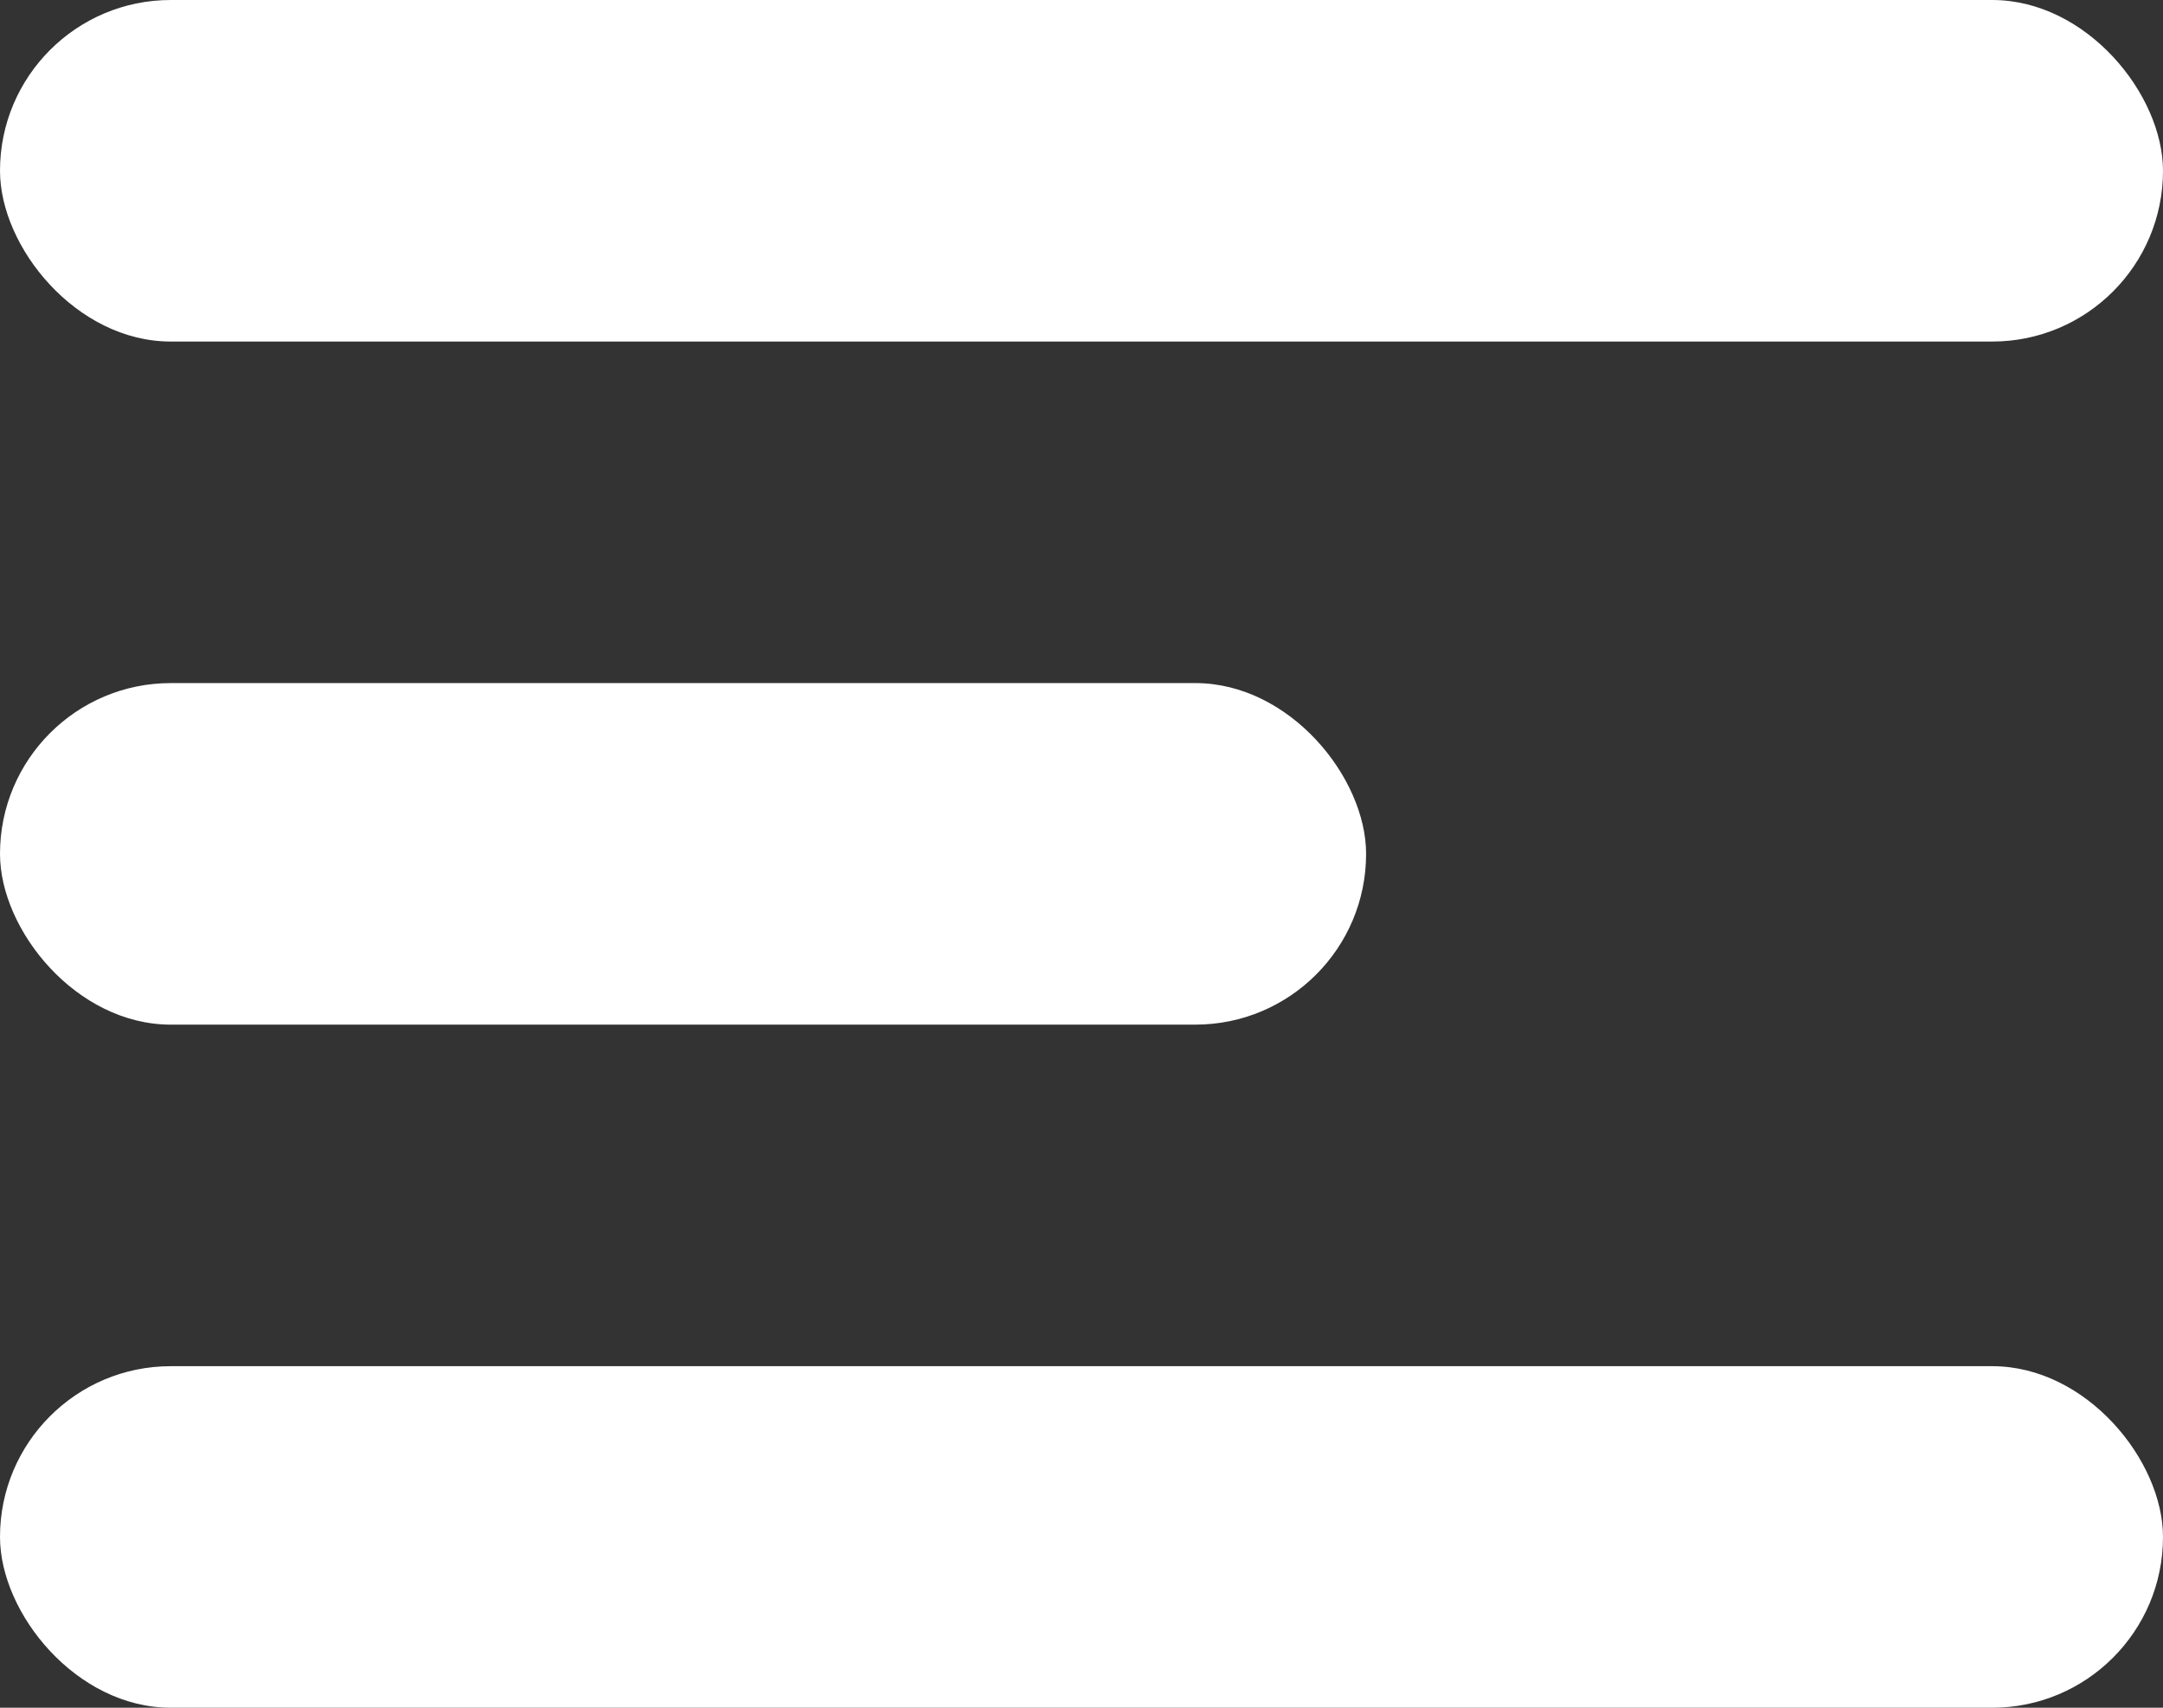 <svg width="19" height="15" viewBox="0 0 19 15" fill="none" xmlns="http://www.w3.org/2000/svg">
<rect x="0" y="0" width="19" height="15" fill="#333333" stroke="none"/>
<rect width="19" height="3" rx="1.5" fill="white"/>
<rect y="6" width="12" height="3" rx="1.5" fill="white"/>
<rect y="12" width="19" height="3" rx="1.5" fill="white"/>
</svg>
